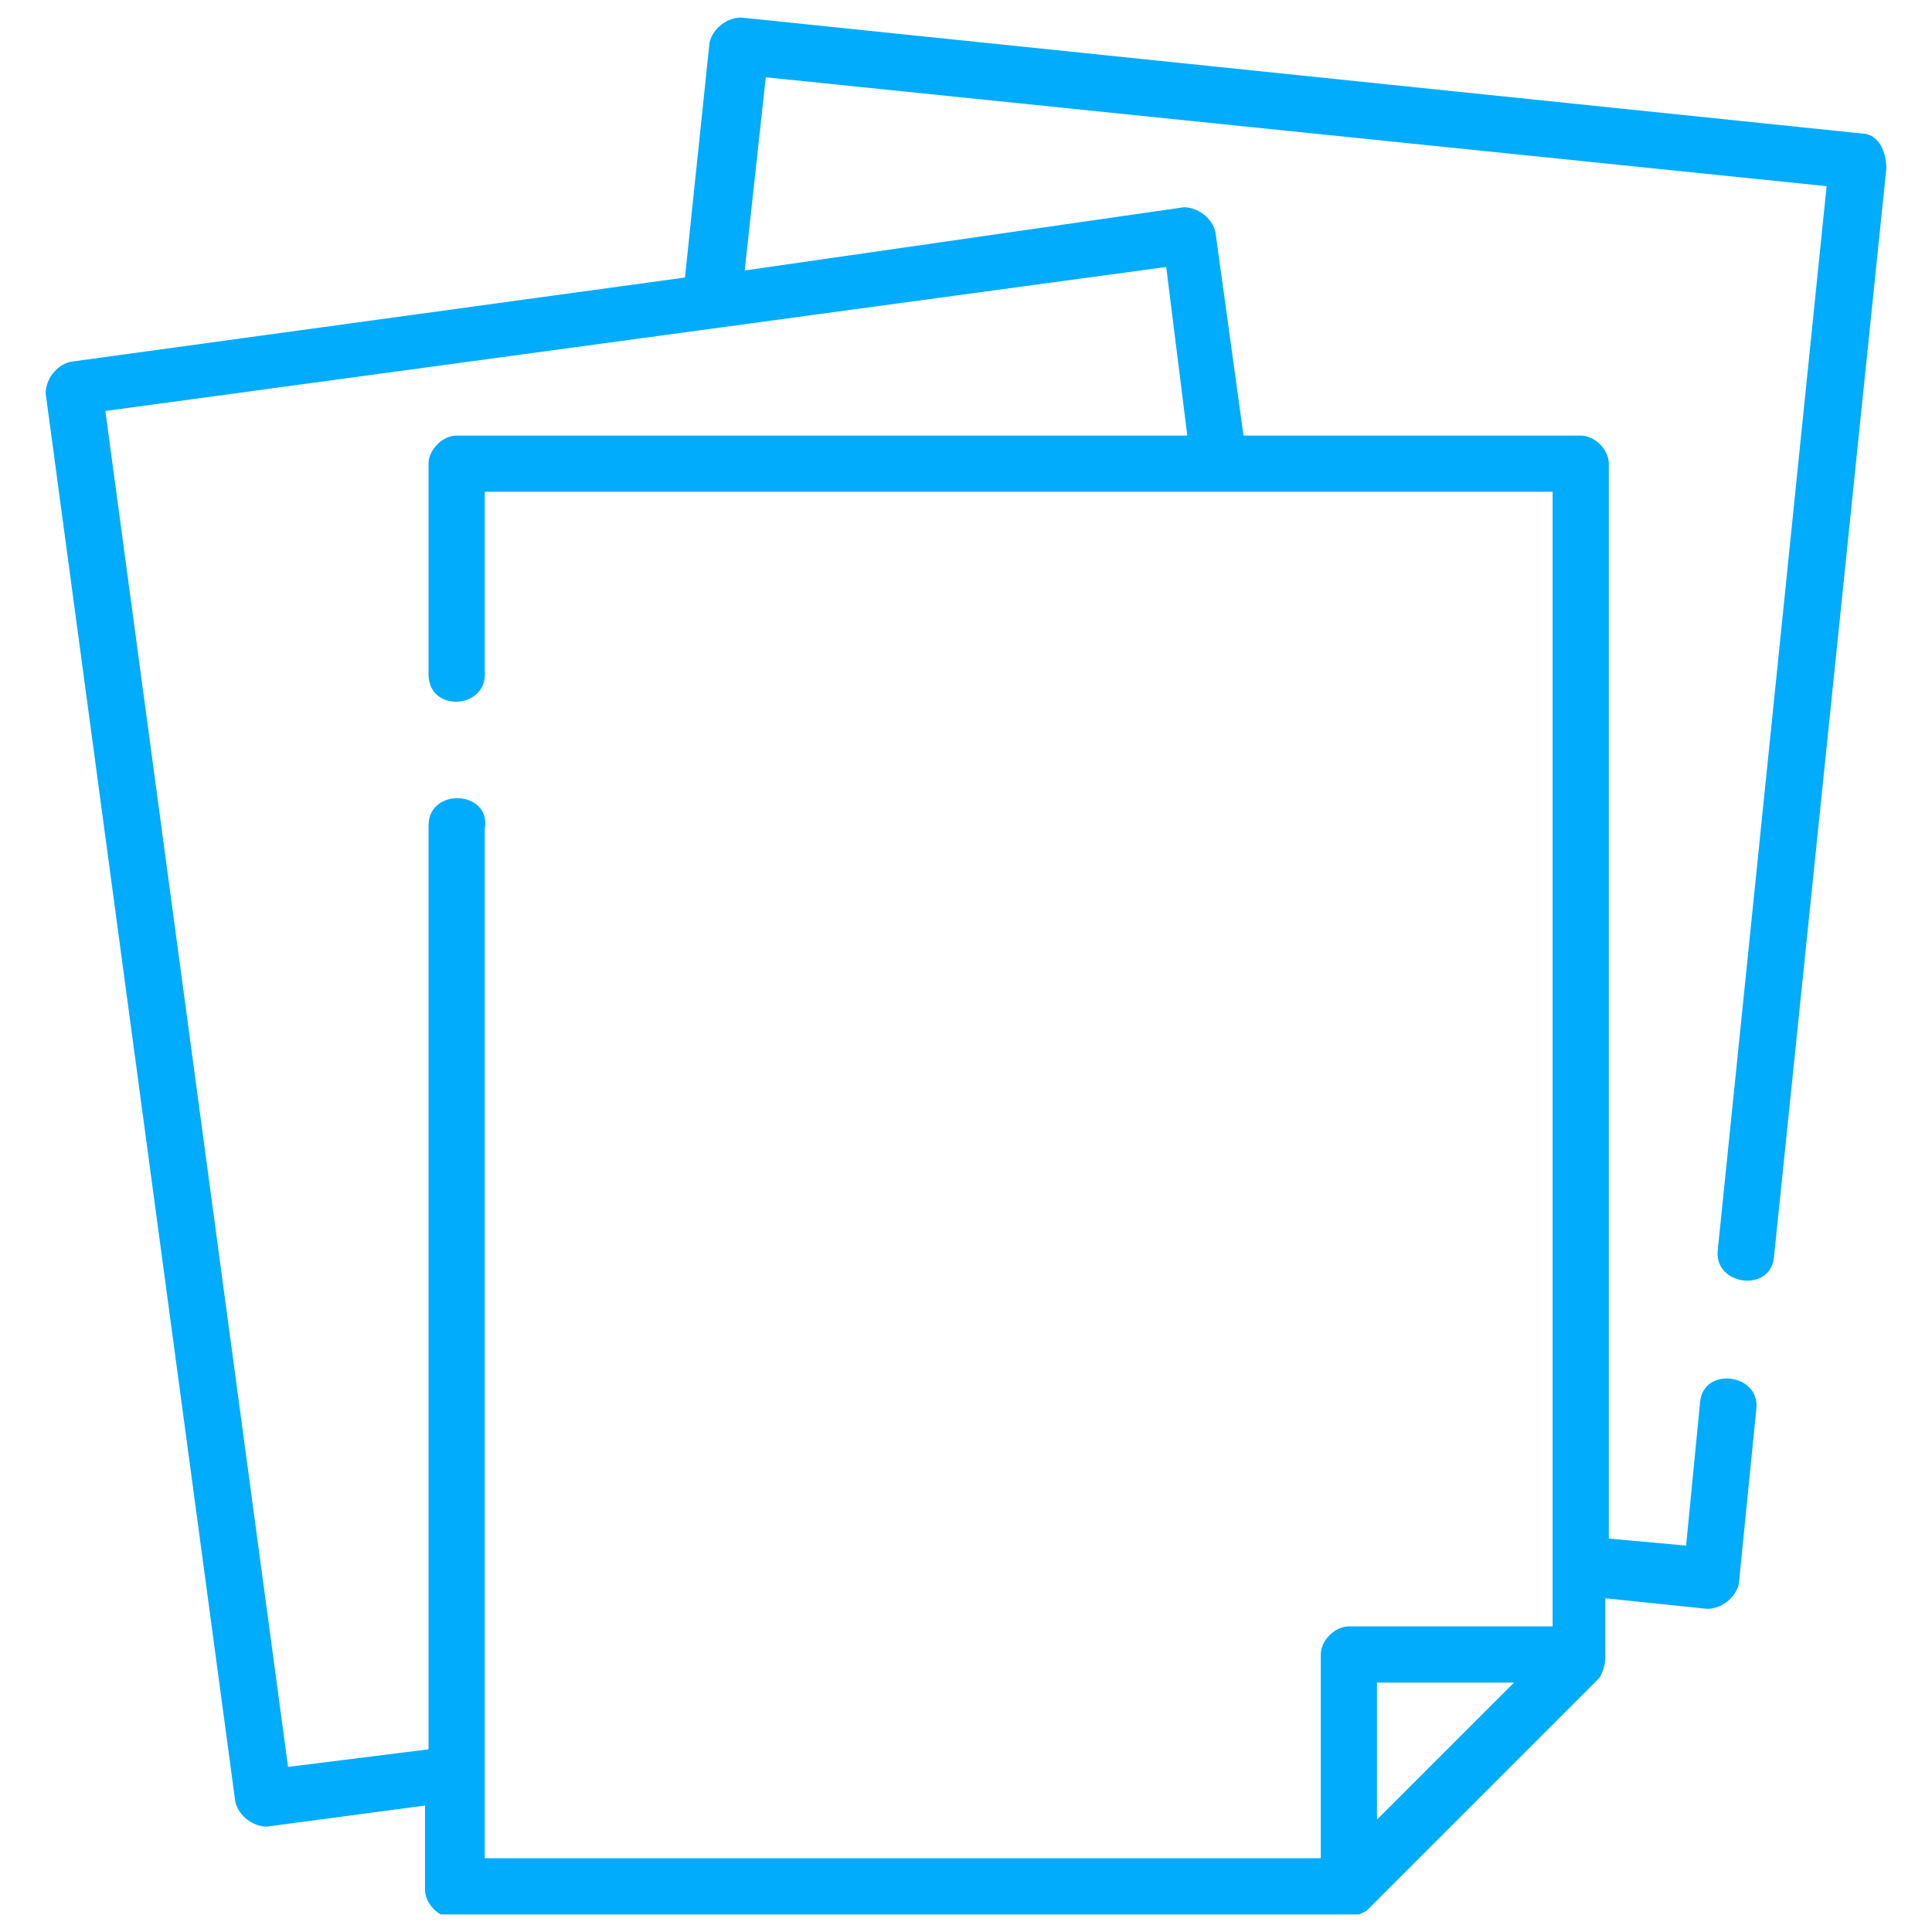 <?xml version="1.0" encoding="utf-8"?>
<!-- Generator: Adobe Illustrator 25.4.1, SVG Export Plug-In . SVG Version: 6.00 Build 0)  -->
<svg version="1.1" id="Layer_1" xmlns="http://www.w3.org/2000/svg" xmlns:xlink="http://www.w3.org/1999/xlink" x="0px" y="0px"
	 viewBox="0 0 55 55" style="enable-background:new 0 0 55 55;" xml:space="preserve">
<style type="text/css">
	.st0{clip-path:url(#SVGID_00000016040741964191884630000007483603919703221386_);}
	.st1{fill:#00ACFB;}
</style>
<g>
	<defs>
		<rect id="SVGID_1_" x="1.3" y="0.5" width="52.4" height="54"/>
	</defs>
	<clipPath id="SVGID_00000000914831064044670540000011890348751949565578_">
		<use xlink:href="#SVGID_1_"  style="overflow:visible;"/>
	</clipPath>
	<g style="clip-path:url(#SVGID_00000000914831064044670540000011890348751949565578_);">
		<path class="st1" d="M53,3.8L21.1,0.5c-0.4,0-0.8,0.3-0.9,0.7l-0.7,6.7L2,10.3c-0.4,0.1-0.7,0.5-0.7,0.9l5.4,40.1
			C6.8,51.7,7.2,52,7.6,52l4.5-0.6v2.4c0,0.4,0.4,0.8,0.8,0.8h25.4c0.2,0,0.4-0.1,0.6-0.2l6.6-6.6c0.1-0.1,0.2-0.4,0.2-0.6v-1.7
			l2.9,0.3c0.4,0,0.8-0.3,0.9-0.7l0.5-5c0.1-1-1.5-1.2-1.6-0.2L48,44l-2.2-0.2V13.2c0-0.4-0.4-0.8-0.8-0.8h-9.6l-0.8-5.8
			c-0.1-0.4-0.5-0.7-0.9-0.7L21.2,7.7l0.6-5.5L52,5.3l-3.1,30.3c-0.1,1,1.5,1.2,1.6,0.2l3.2-31C53.7,4.2,53.4,3.8,53,3.8z
			 M39.2,51.8v-3.9h3.9L39.2,51.8z M33.8,12.4H13c-0.4,0-0.8,0.4-0.8,0.8v6c0,1.1,1.7,1,1.6-0.1V14h30.4v30.5v1.8h-5.8
			c-0.4,0-0.8,0.4-0.8,0.8v5.8H13.8V23.6c0.2-1.1-1.6-1.2-1.6-0.1v26.3l-4,0.5L3,11.7l30.2-4.1L33.8,12.4z"/>
	</g>
</g>
</svg>
